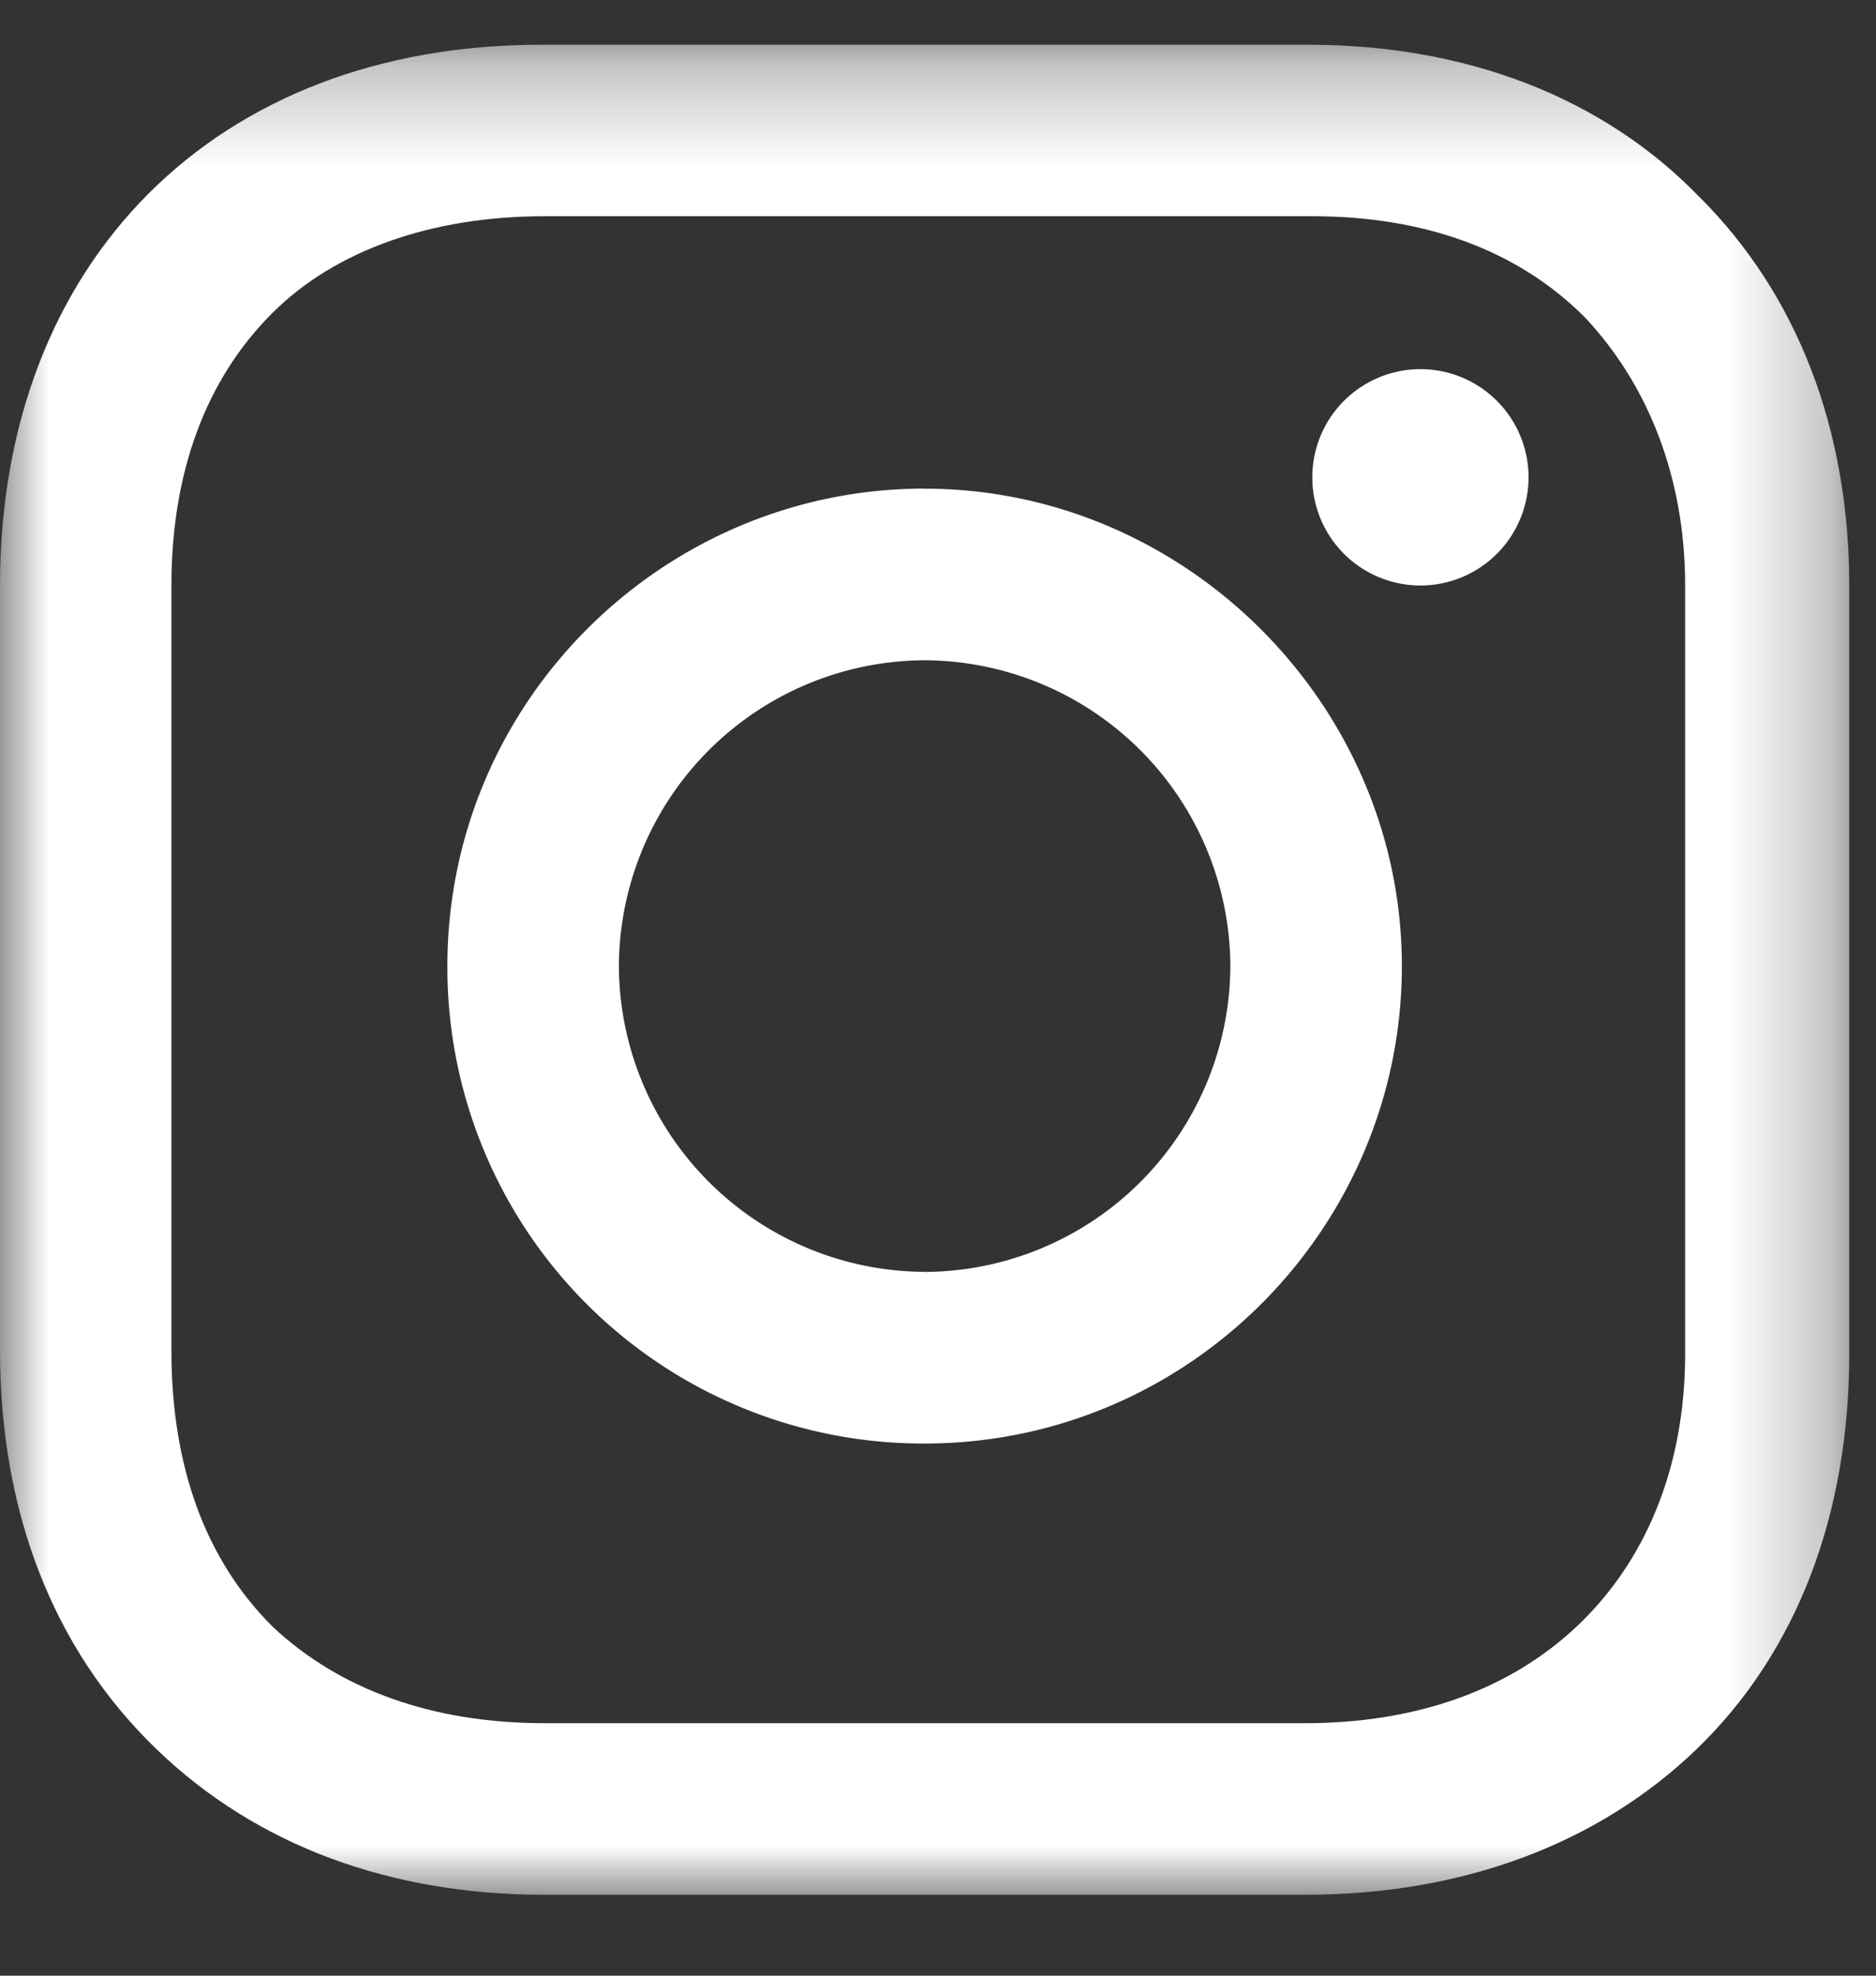 <svg width="19" height="20" xmlns="http://www.w3.org/2000/svg" xmlns:xlink="http://www.w3.org/1999/xlink"><rect width="100%" height="100%" fill="#333333" stroke="none"/><defs><path id="a" d="M0 .272h18.729V19H0z"/></defs><g fill="none" fill-rule="evenodd"><path d="M9.364 12.875A3.11 3.11 0 0 1 6.268 9.78a3.11 3.11 0 0 1 3.096-3.096 3.11 3.11 0 0 1 3.097 3.096 3.11 3.11 0 0 1-3.097 3.096m0-7.93c-2.643 0-4.833 2.153-4.833 4.834a4.819 4.819 0 0 0 4.833 4.833c2.681 0 4.834-2.19 4.834-4.833 0-2.643-2.19-4.833-4.834-4.833M14.386 3.737a1.095 1.095 0 1 1 0 2.19 1.095 1.095 0 0 1 0-2.19" fill="#FFF"/><g transform="translate(0 .181)"><mask id="b" fill="#fff"><use xlink:href="#a"/></mask><path d="M17.067 13.525c0 1.17-.415 2.114-1.095 2.756-.68.642-1.623.982-2.757.982H5.513c-1.133 0-2.077-.34-2.757-.982-.68-.68-1.02-1.623-1.02-2.794v-7.74c0-1.133.34-2.077 1.02-2.757.642-.642 1.624-.982 2.757-.982h7.778c1.133 0 2.077.34 2.757 1.02.642.68 1.019 1.623 1.019 2.719v7.778zm.151-11.705C16.236.8 14.84.272 13.253.272H5.475C2.19.272 0 2.462 0 5.747v7.74c0 1.624.528 3.02 1.586 4.04C2.606 18.51 3.965 19 5.513 19h7.702c1.624 0 2.984-.529 3.966-1.472 1.02-.983 1.548-2.38 1.548-4.003V5.747c0-1.586-.529-2.946-1.51-3.927z" fill="#FFF" mask="url(#b)"/></g></g></svg>